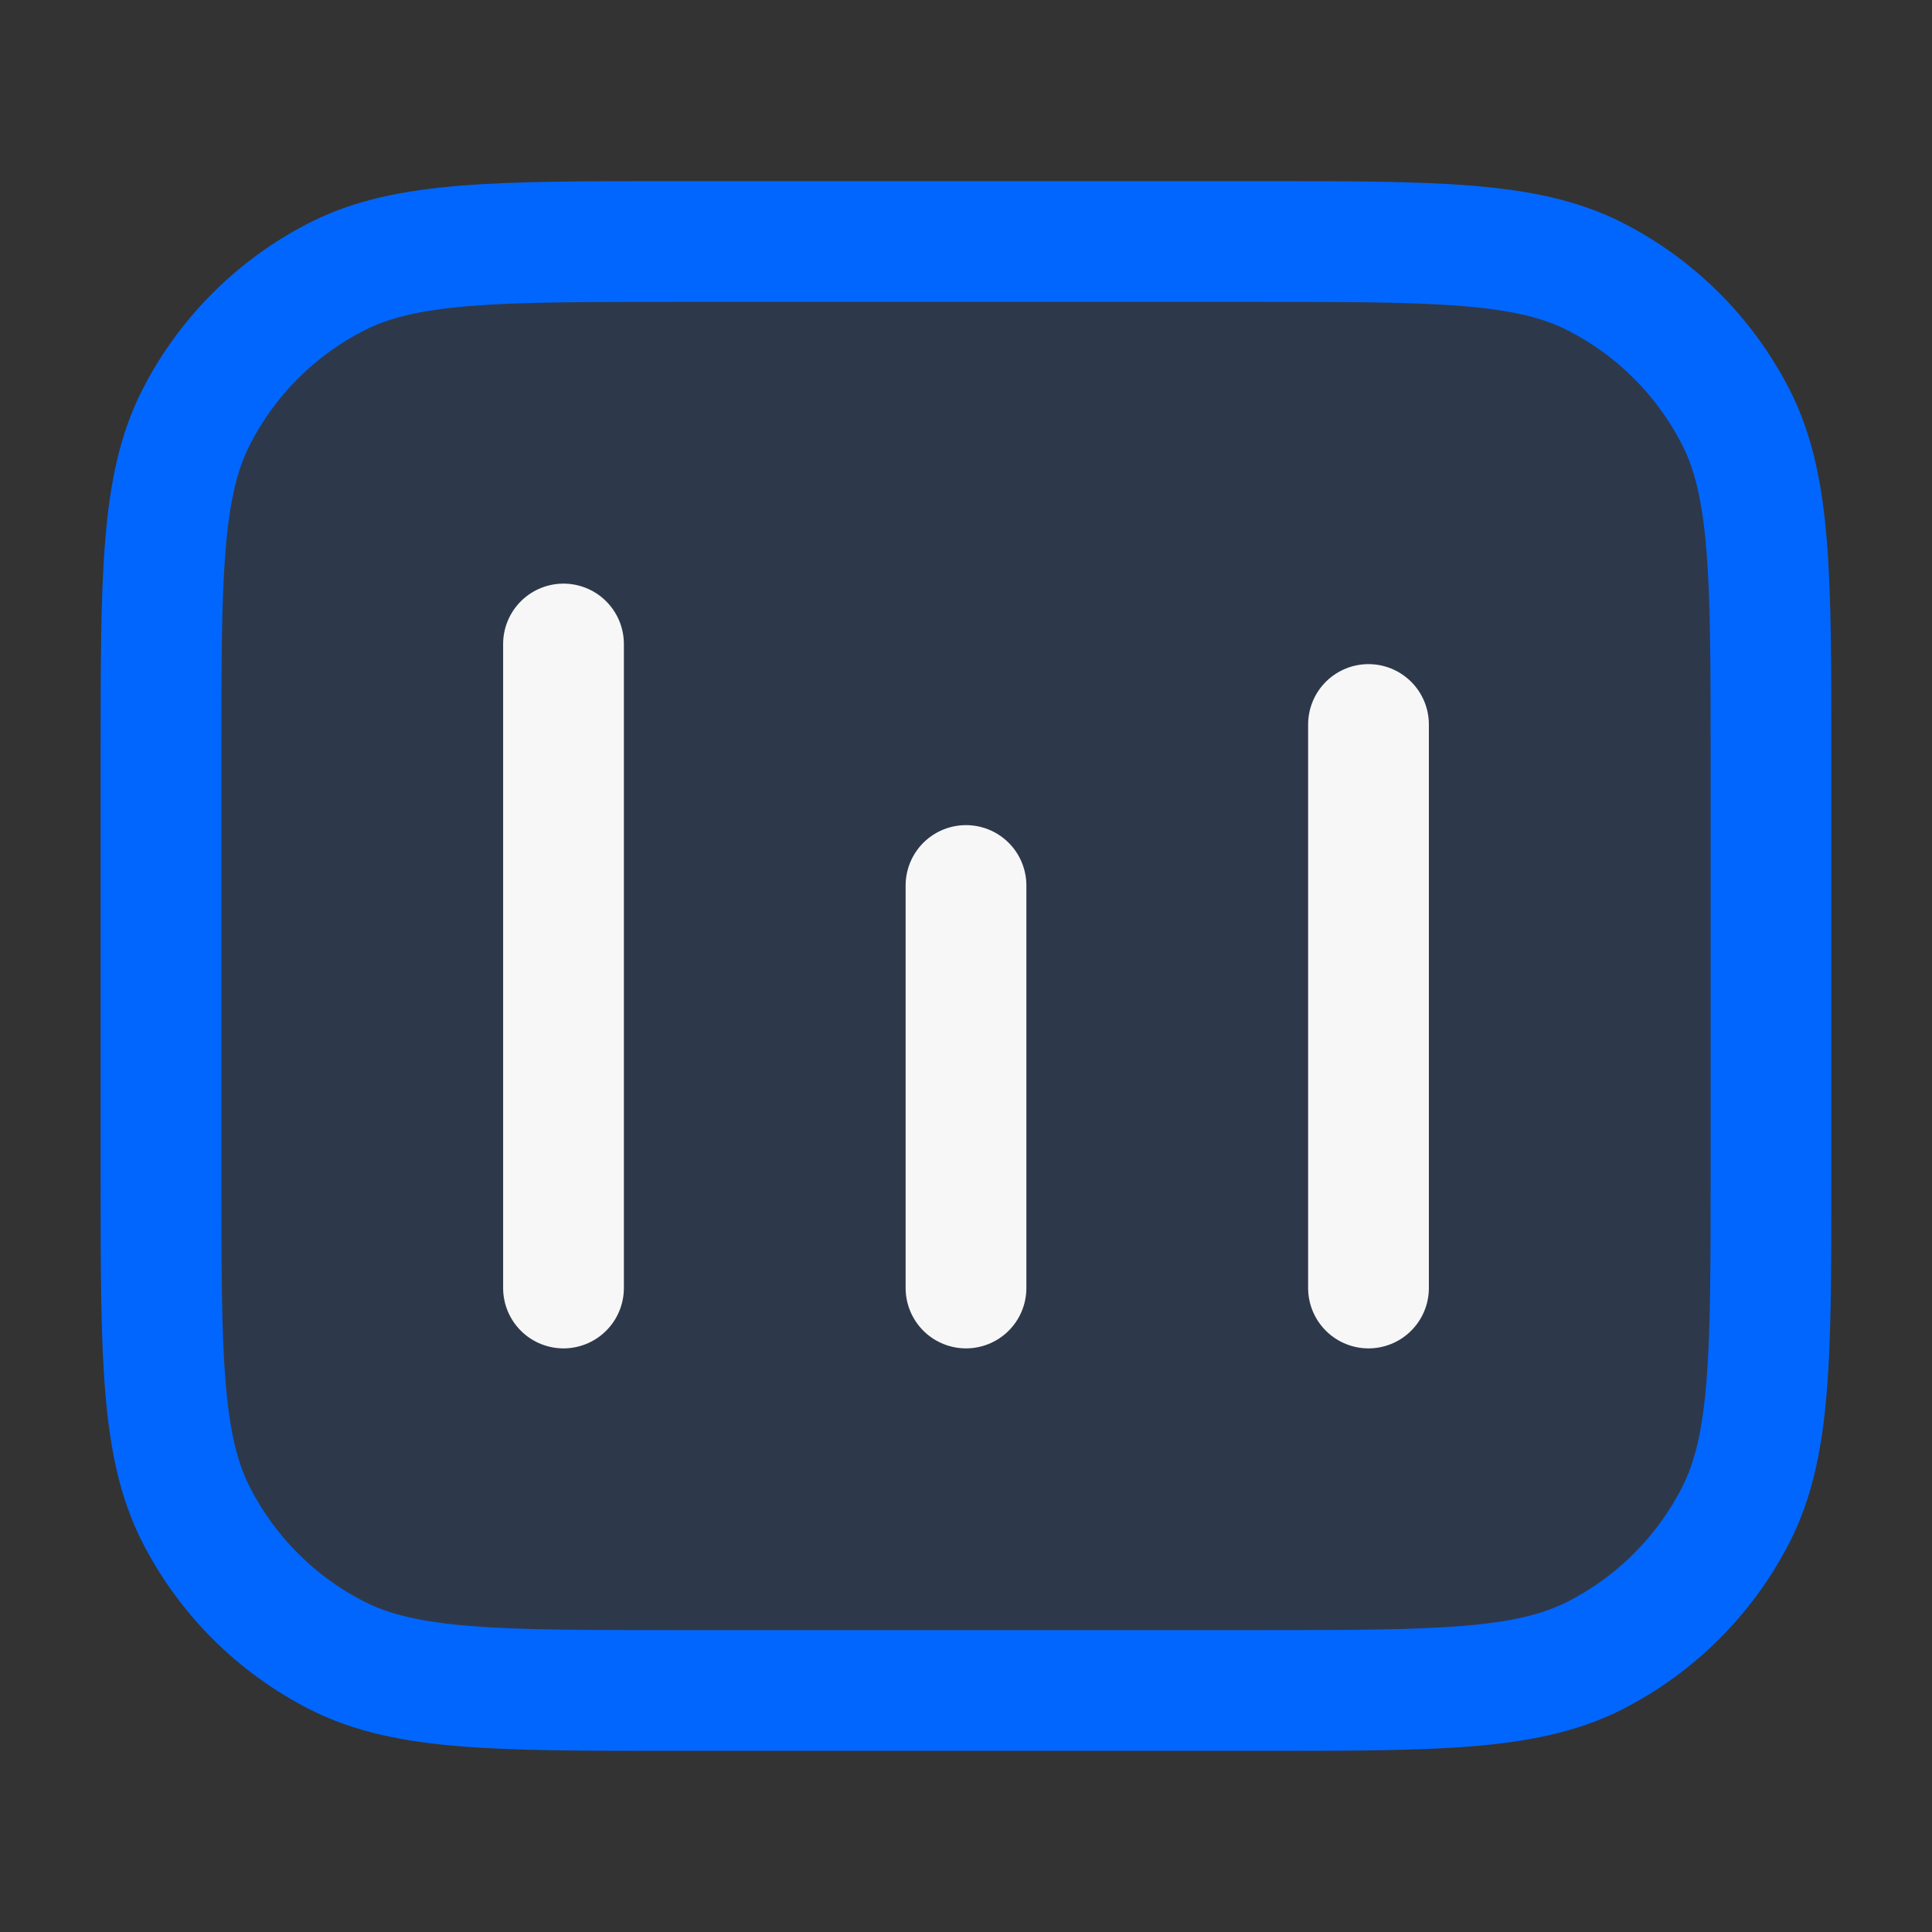 <?xml version="1.0" encoding="UTF-8"?> <svg xmlns="http://www.w3.org/2000/svg" width="48" height="48" viewBox="0 0 48 48" fill="none"><rect x="0" y="0" width="48" height="48" fill="#333333" stroke="none"/> <rect opacity="0.12" x="4" y="6" width="40" height="36" rx="8" fill="#0166FE"></rect> <path fill-rule="evenodd" clip-rule="evenodd" d="M16.734 4.5L16.8 4.5L31.2 4.5L31.266 4.5C33.45 4.5 35.181 4.5 36.577 4.614C38.003 4.731 39.211 4.974 40.313 5.535C42.1 6.446 43.554 7.9 44.465 9.687C45.026 10.789 45.27 11.997 45.386 13.424C45.5 14.819 45.5 16.55 45.5 18.734L45.5 18.8L45.5 29.2L45.5 29.266C45.5 31.45 45.5 33.181 45.386 34.577C45.27 36.003 45.026 37.211 44.465 38.313C43.554 40.1 42.1 41.554 40.313 42.465C39.211 43.026 38.003 43.27 36.577 43.386C35.181 43.5 33.45 43.5 31.266 43.5L31.2 43.5L16.8 43.5L16.734 43.5C14.55 43.5 12.819 43.5 11.424 43.386C9.997 43.27 8.789 43.026 7.687 42.465C5.9 41.554 4.446 40.1 3.535 38.313C2.974 37.211 2.731 36.003 2.614 34.577C2.5 33.181 2.5 31.45 2.5 29.266L2.5 29.2L2.5 18.8L2.5 18.734C2.5 16.55 2.5 14.819 2.614 13.424C2.731 11.997 2.974 10.789 3.535 9.687C4.446 7.9 5.9 6.446 7.687 5.535C8.789 4.974 9.997 4.731 11.424 4.614C12.819 4.5 14.55 4.5 16.734 4.5ZM11.668 7.604C10.427 7.705 9.658 7.898 9.049 8.208C7.826 8.832 6.832 9.826 6.208 11.049C5.898 11.658 5.705 12.427 5.604 13.668C5.501 14.927 5.5 16.535 5.5 18.8L5.5 29.2C5.5 31.465 5.501 33.074 5.604 34.332C5.705 35.574 5.898 36.342 6.208 36.951C6.832 38.174 7.826 39.168 9.049 39.792C9.658 40.102 10.427 40.295 11.668 40.396C12.927 40.499 14.535 40.5 16.8 40.5L31.2 40.5C33.465 40.5 35.074 40.499 36.332 40.396C37.574 40.295 38.342 40.102 38.951 39.792C40.174 39.168 41.168 38.174 41.792 36.951C42.102 36.342 42.295 35.574 42.396 34.332C42.499 33.074 42.5 31.465 42.5 29.2L42.5 18.8C42.5 16.535 42.499 14.927 42.396 13.668C42.295 12.427 42.102 11.658 41.792 11.049C41.168 9.826 40.174 8.832 38.951 8.208C38.342 7.898 37.574 7.705 36.332 7.604C35.074 7.501 33.465 7.5 31.2 7.5L16.8 7.5C14.535 7.5 12.927 7.501 11.668 7.604Z" fill="#0166FE"></path> <path d="M14 16L14 32" stroke="#F7F7F7" stroke-width="3" stroke-linecap="round" stroke-linejoin="round"></path> <path d="M24 22L24 32" stroke="#F7F7F7" stroke-width="3" stroke-linecap="round" stroke-linejoin="round"></path> <path d="M34 18L34 32" stroke="#F7F7F7" stroke-width="3" stroke-linecap="round" stroke-linejoin="round"></path> </svg> 